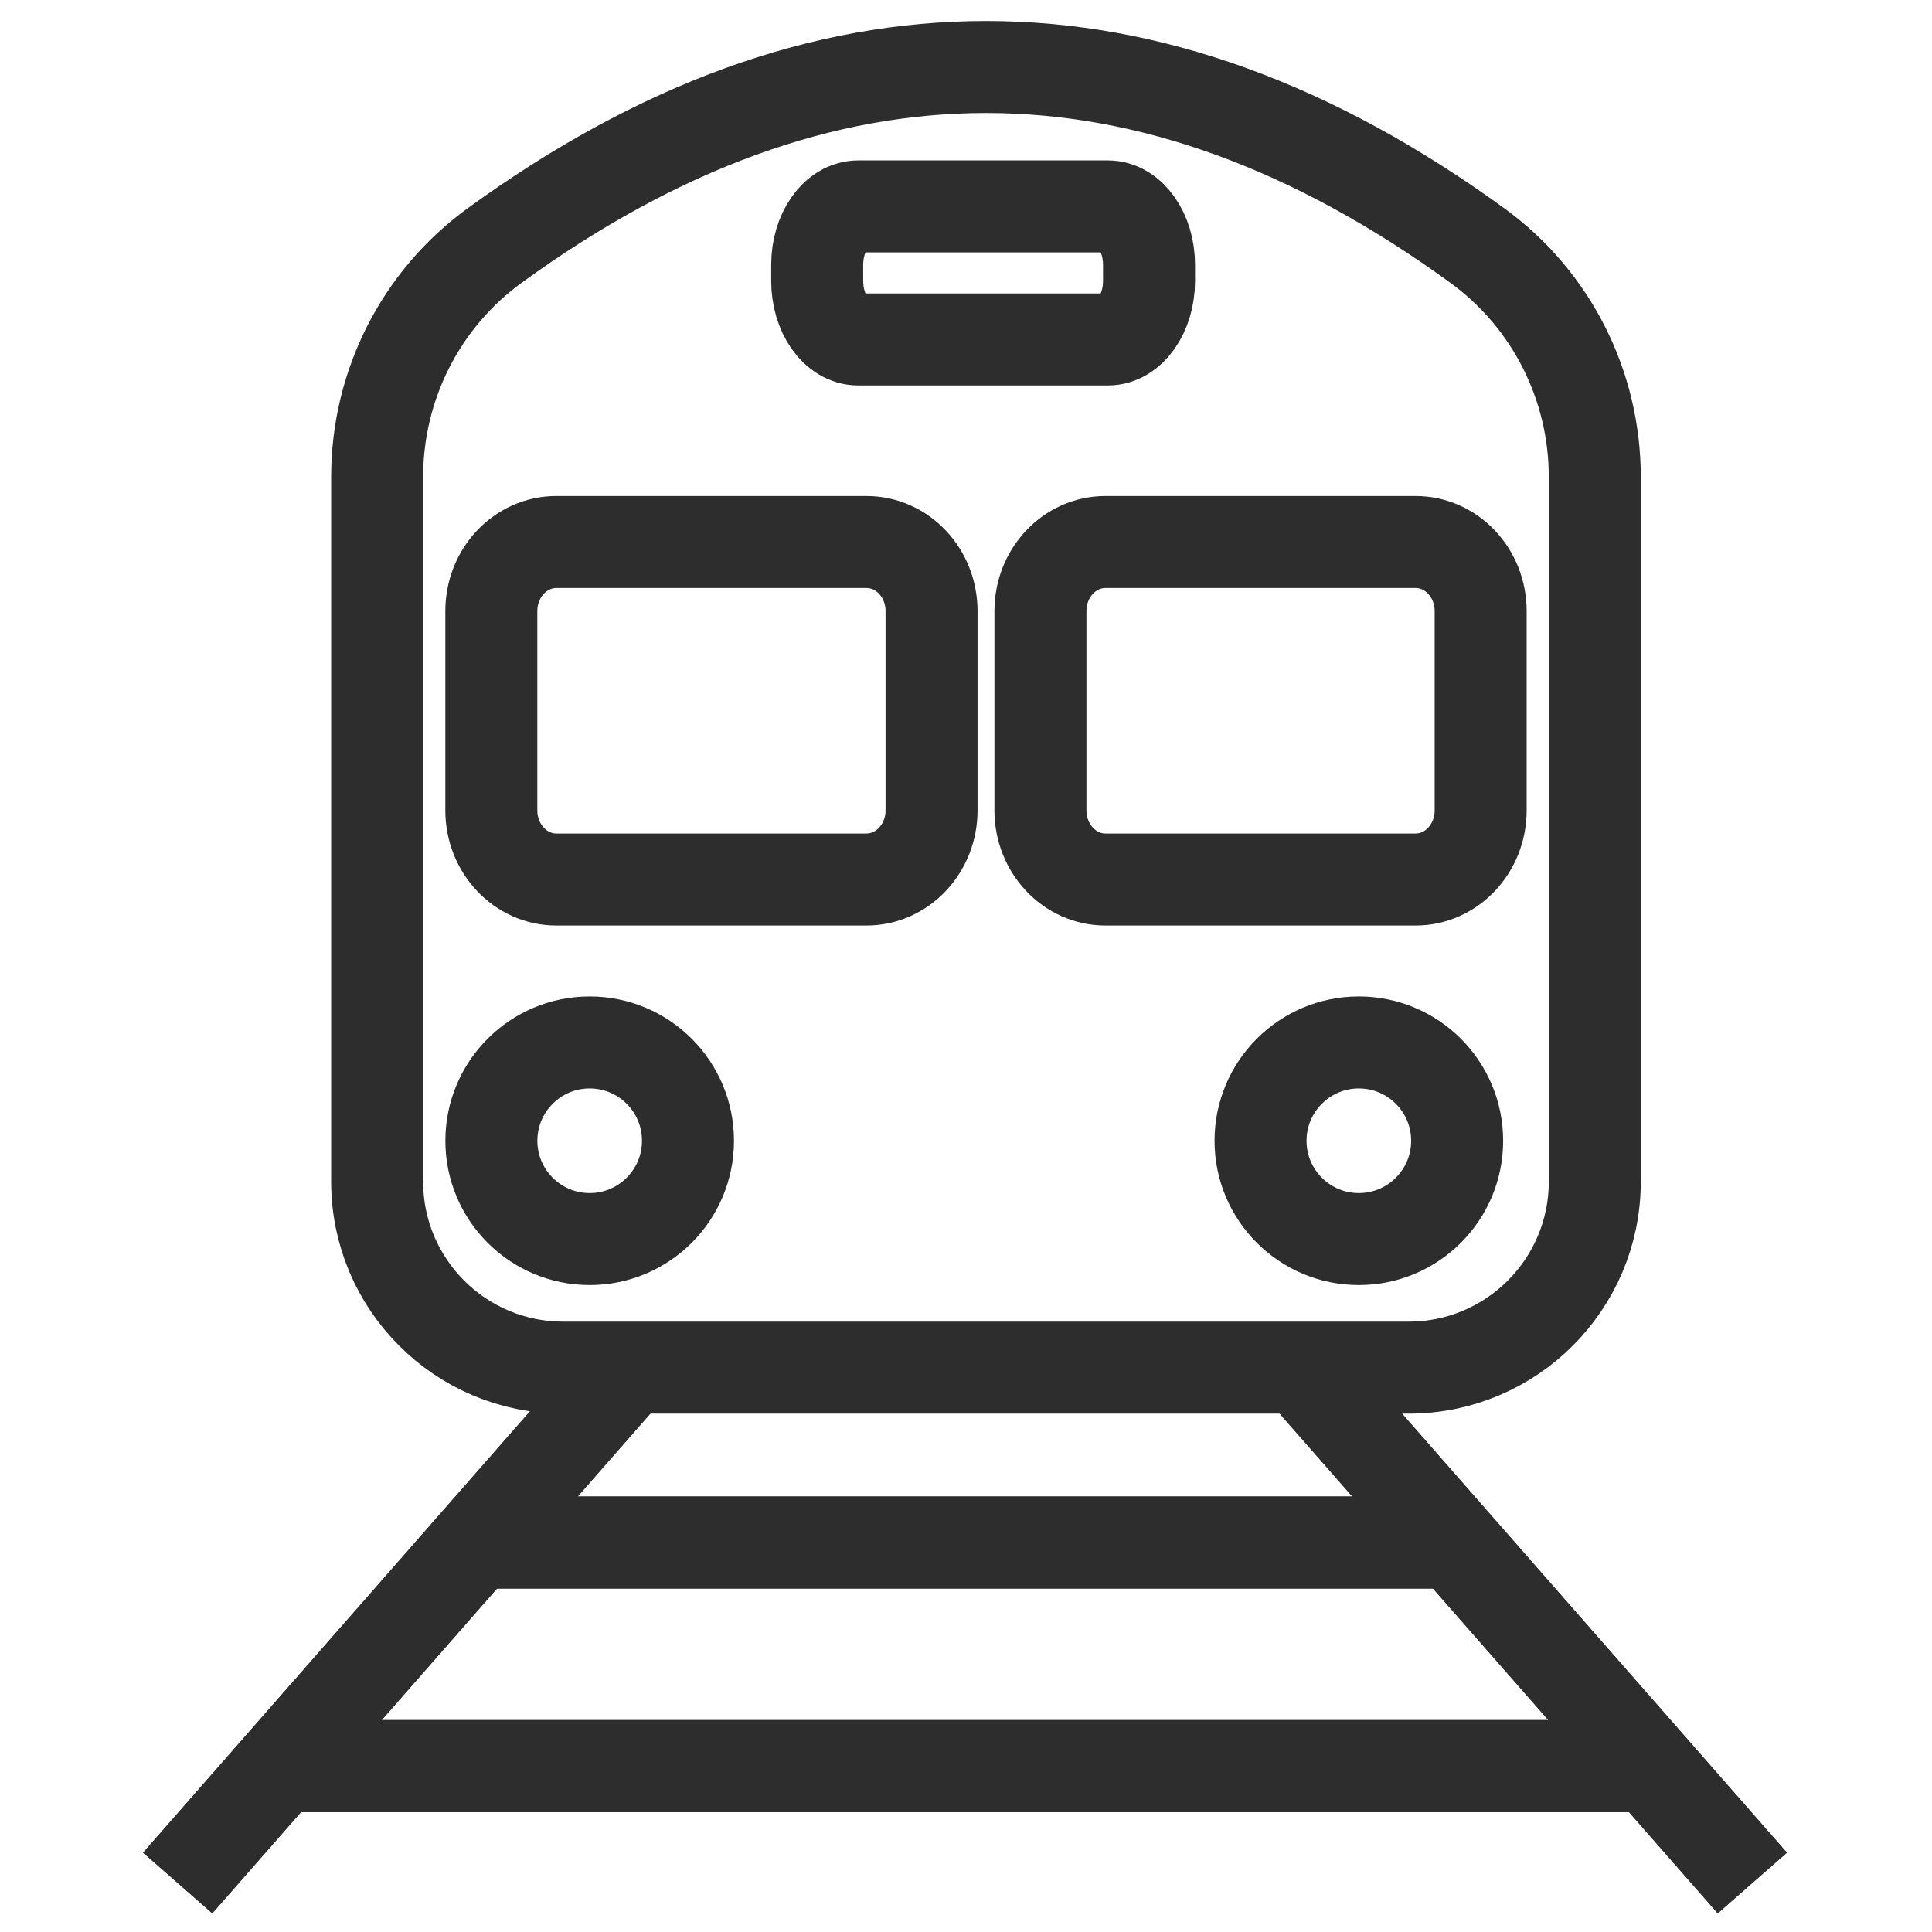 <?xml version="1.0" encoding="UTF-8"?><svg id="Layer_1" xmlns="http://www.w3.org/2000/svg" viewBox="0 0 42 42"><path d="M30.625,29.731H12.242c-2.233,0-4.043-1.811-4.043-4.044v-15.32c0-1.986.944-3.859,2.551-5.027C17.873.162,24.994.162,32.118,5.34c1.607,1.167,2.551,3.041,2.551,5.027v15.32c0,2.233-1.811,4.044-4.044,4.044Z" fill="none" stroke="#2d2d2d" stroke-miterlimit="10" stroke-width="2"/><path d="M18.836,19.12h-6.742c-.78,0-1.413-.673-1.413-1.503v-4.333c0-.83.633-1.501,1.413-1.501h6.742c.782,0,1.415.671,1.415,1.501v4.333c0,.83-.633,1.503-1.415,1.503Z" fill="none" stroke="#2d2d2d" stroke-miterlimit="10" stroke-width="2"/><path d="M30.773,19.12h-6.742c-.78,0-1.413-.673-1.413-1.503v-4.333c0-.83.633-1.501,1.413-1.501h6.742c.782,0,1.415.671,1.415,1.501v4.333c0,.83-.633,1.503-1.415,1.503Z" fill="none" stroke="#2d2d2d" stroke-miterlimit="10" stroke-width="2"/><path d="M24.084,7.38h-5.426c-.494,0-.893-.571-.893-1.274v-.348c0-.703.4-1.271.893-1.271h5.426c.494,0,.895.569.895,1.271v.348c0,.703-.401,1.274-.895,1.274" fill="none" stroke="#2d2d2d" stroke-miterlimit="10" stroke-width="2"/><circle cx="12.819" cy="24.799" r="2.137" fill="none" stroke="#2d2d2d" stroke-miterlimit="10" stroke-width="2"/><circle cx="29.54" cy="24.799" r="2.137" fill="none" stroke="#2d2d2d" stroke-miterlimit="10" stroke-width="2"/><line x1="3.863" y1="40.935" x2="13.685" y2="29.73" fill="none" stroke="#2d2d2d" stroke-miterlimit="10" stroke-width="2"/><line x1="3.863" y1="40.935" x2="13.685" y2="29.73" fill="none" stroke="#2d2d2d" stroke-miterlimit="10" stroke-width="2"/><line x1="38.094" y1="40.935" x2="28.271" y2="29.73" fill="none" stroke="#2d2d2d" stroke-miterlimit="10" stroke-width="2"/><line x1="38.094" y1="40.935" x2="28.271" y2="29.73" fill="none" stroke="#2d2d2d" stroke-miterlimit="10" stroke-width="2"/><line x1="31.604" y1="33.533" x2="10.084" y2="33.533" fill="none" stroke="#2d2d2d" stroke-miterlimit="10" stroke-width="2"/><line x1="31.604" y1="33.533" x2="10.084" y2="33.533" fill="none" stroke="#2d2d2d" stroke-miterlimit="10" stroke-width="2"/><line x1="35.865" y1="38.393" x2="5.823" y2="38.393" fill="none" stroke="#2d2d2d" stroke-miterlimit="10" stroke-width="2"/><line x1="35.865" y1="38.393" x2="5.823" y2="38.393" fill="none" stroke="#2d2d2d" stroke-miterlimit="10" stroke-width="2"/></svg>